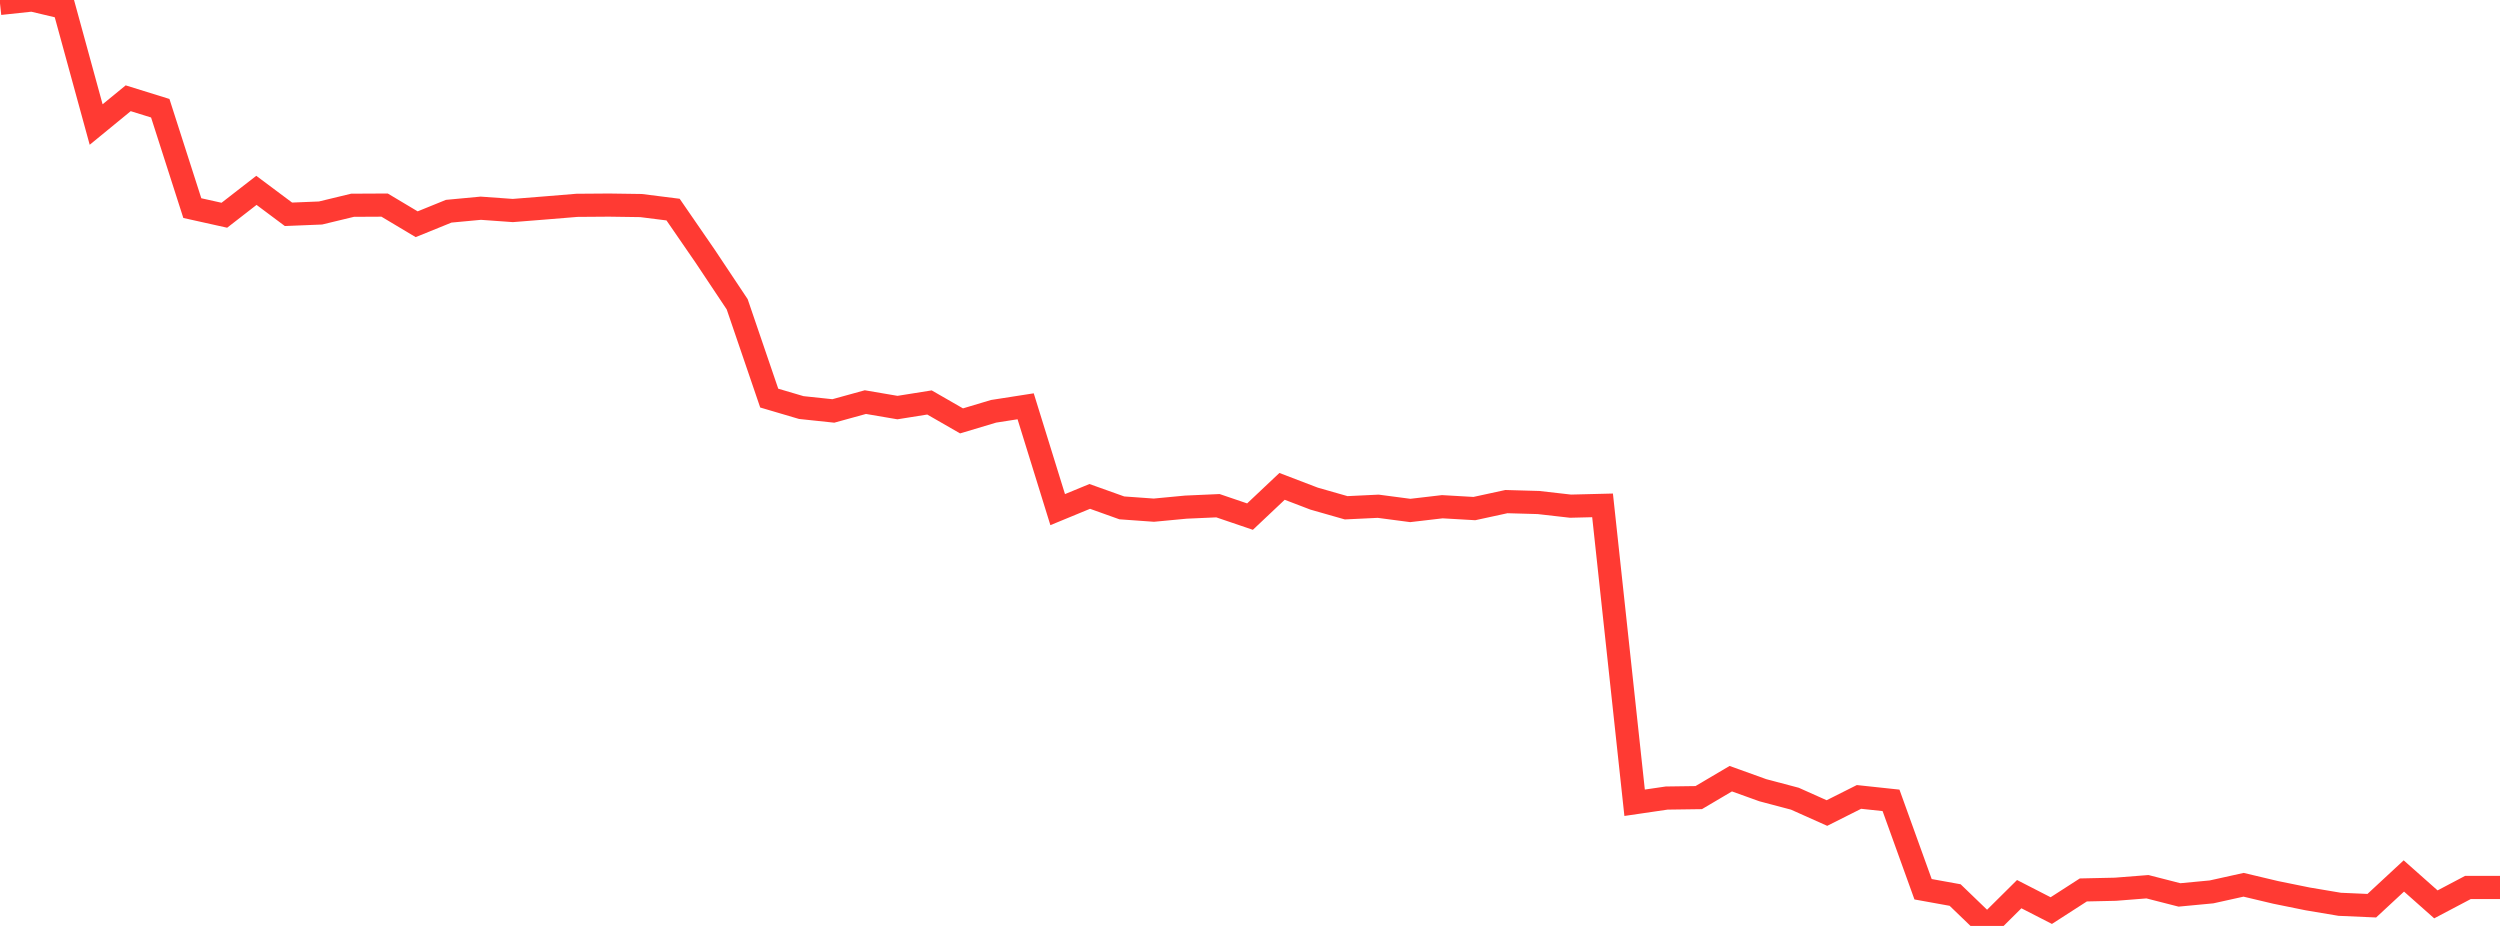 <?xml version="1.0" standalone="no"?>
<!DOCTYPE svg PUBLIC "-//W3C//DTD SVG 1.1//EN" "http://www.w3.org/Graphics/SVG/1.1/DTD/svg11.dtd">

<svg width="135" height="50" viewBox="0 0 135 50" preserveAspectRatio="none" 
  xmlns="http://www.w3.org/2000/svg"
  xmlns:xlink="http://www.w3.org/1999/xlink">


<polyline points="0.0, 0.185 1.731, 0.0 3.462, 0.41 5.192, 6.724 6.923, 5.306 8.654, 5.844 10.385, 11.238 12.115, 11.623 13.846, 10.279 15.577, 11.572 17.308, 11.502 19.038, 11.084 20.769, 11.075 22.5, 12.109 24.231, 11.406 25.962, 11.244 27.692, 11.368 29.423, 11.23 31.154, 11.088 32.885, 11.075 34.615, 11.1 36.346, 11.318 38.077, 13.832 39.808, 16.431 41.538, 21.497 43.269, 22.008 45.0, 22.191 46.731, 21.714 48.462, 22.009 50.192, 21.733 51.923, 22.728 53.654, 22.21 55.385, 21.94 57.115, 27.52 58.846, 26.806 60.577, 27.425 62.308, 27.549 64.038, 27.385 65.769, 27.308 67.5, 27.897 69.231, 26.264 70.962, 26.926 72.692, 27.42 74.423, 27.337 76.154, 27.565 77.885, 27.363 79.615, 27.463 81.346, 27.087 83.077, 27.136 84.808, 27.333 86.538, 27.29 88.269, 43.349 90.0, 43.095 91.731, 43.071 93.462, 42.049 95.192, 42.672 96.923, 43.13 98.654, 43.904 100.385, 43.034 102.115, 43.219 103.846, 48.019 105.577, 48.332 107.308, 50.0 109.038, 48.284 110.769, 49.172 112.5, 48.057 114.231, 48.019 115.962, 47.883 117.692, 48.326 119.423, 48.162 121.154, 47.778 122.885, 48.189 124.615, 48.541 126.346, 48.832 128.077, 48.908 129.808, 47.302 131.538, 48.836 133.269, 47.923 135.0, 47.923" fill="none" stroke="#ff3a33" stroke-width="1.25"/>

</svg>